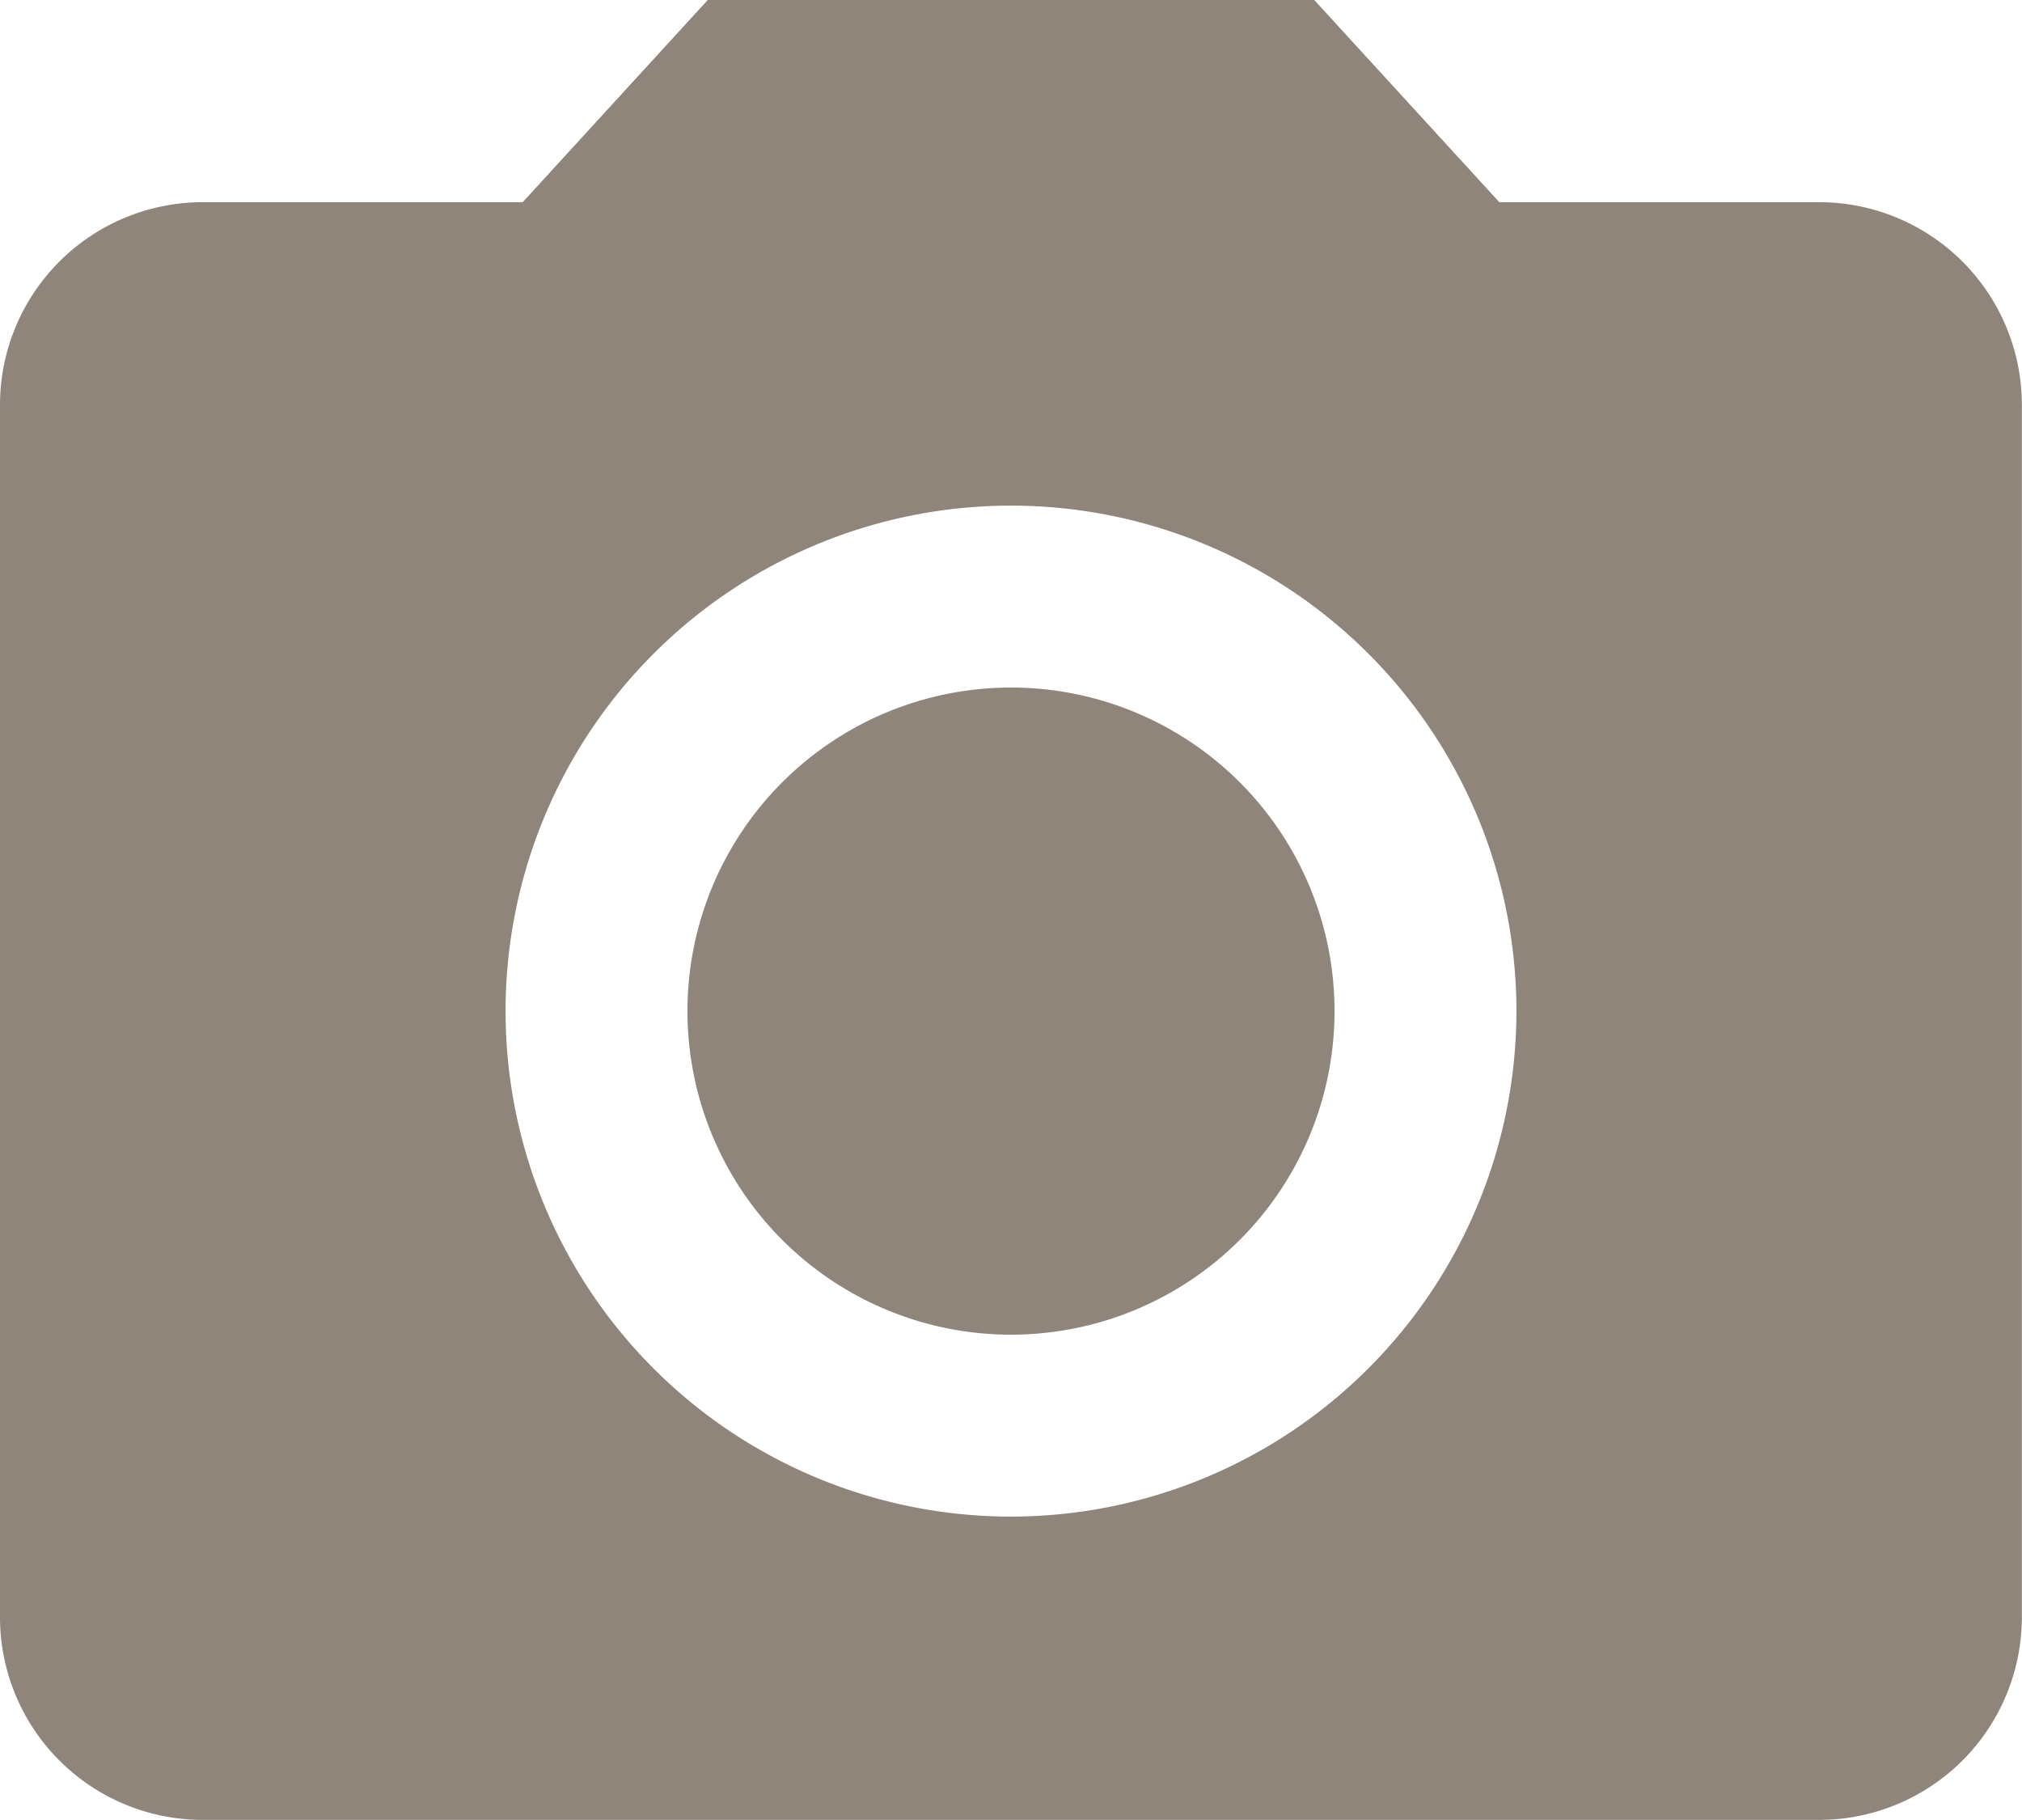 <svg xmlns="http://www.w3.org/2000/svg" width="14.062" height="12.655" viewBox="0 0 14.062 12.655">
  <g id="Icon_material-photo-camera" data-name="Icon material-photo-camera" transform="translate(-3 -3)">
    <path id="Контур_5486" data-name="Контур 5486" d="M17.7,15.45a2.25,2.25,0,1,1-2.25-2.25A2.25,2.25,0,0,1,17.7,15.45Z" transform="translate(-5.419 -5.419)" fill="#8f857b"/>
    <path id="Контур_5487" data-name="Контур 5487" d="M7.922,3,6.635,4.406H4.406A1.41,1.41,0,0,0,3,5.812v8.437a1.41,1.41,0,0,0,1.406,1.406H15.655a1.41,1.41,0,0,0,1.406-1.406V5.812a1.41,1.41,0,0,0-1.406-1.406H13.427L12.14,3Zm2.109,10.546a3.515,3.515,0,1,1,3.515-3.515A3.517,3.517,0,0,1,10.031,13.546Z" fill="#8f857b"/>
  </g>
</svg>
